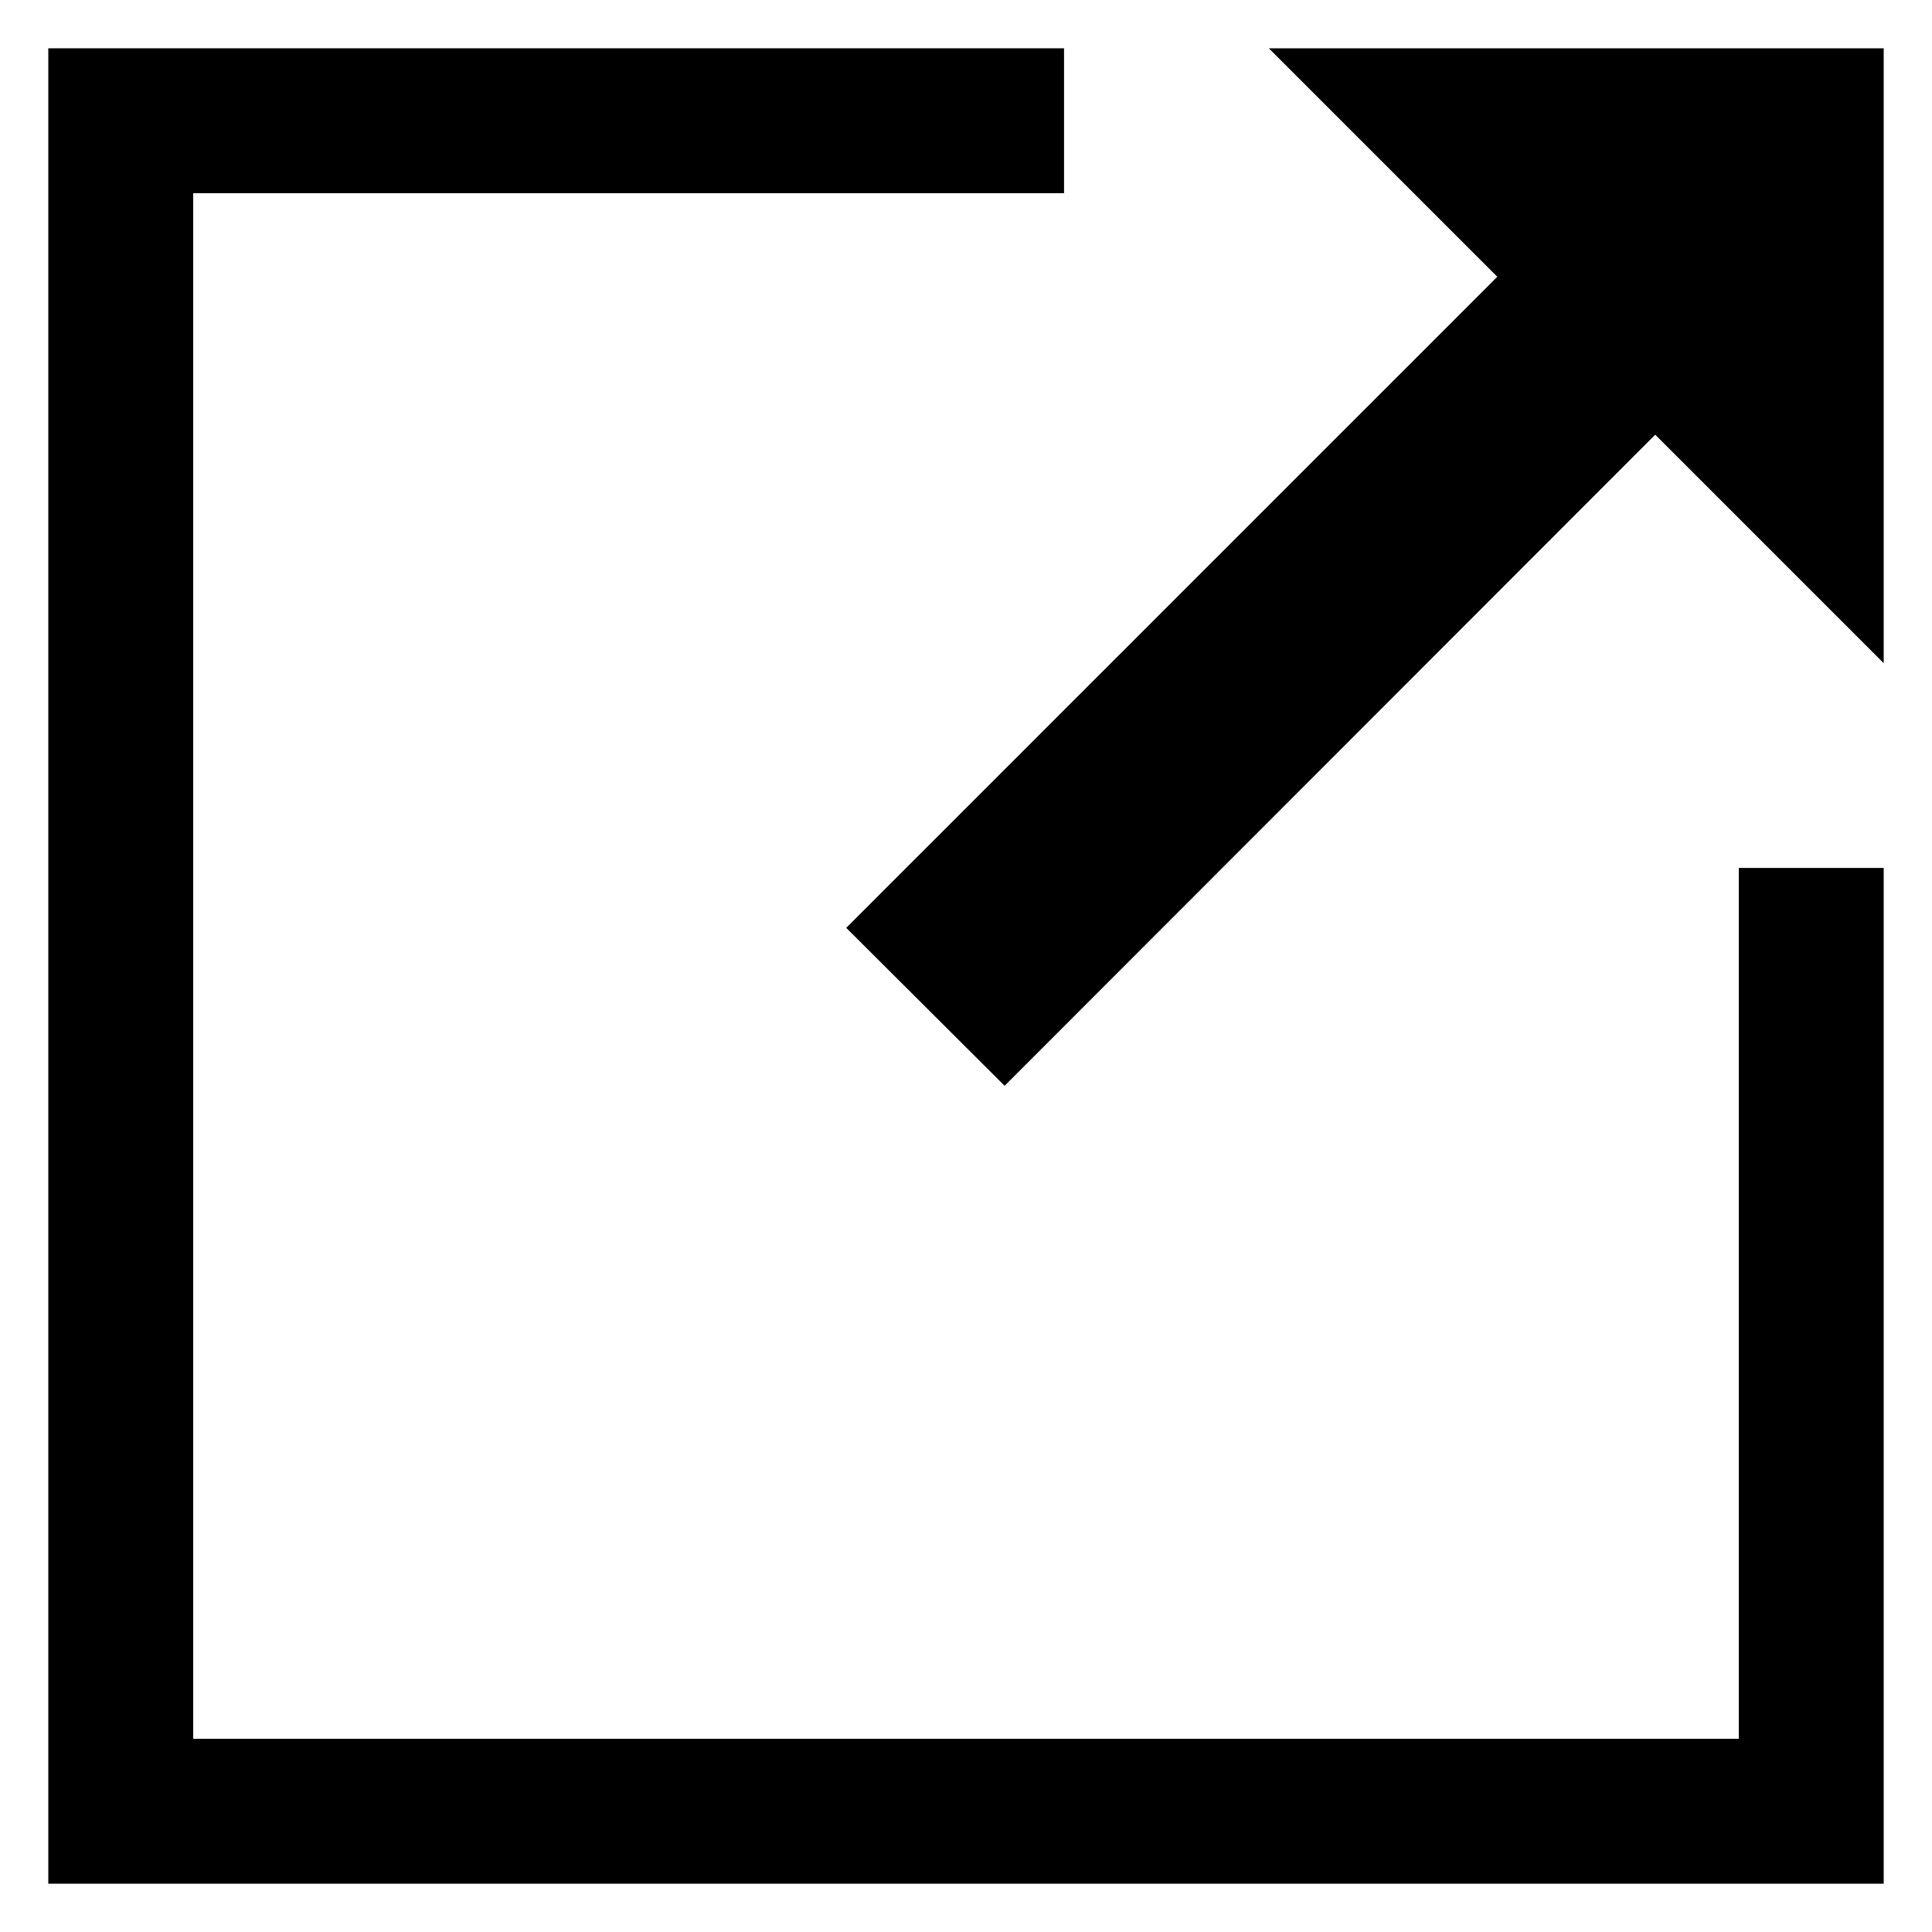 <svg
  xmlns="http://www.w3.org/2000/svg"
  viewbox="0 0 40 40"
  height="40"
  width="40"
>
  <polygon
    points="36 17.97 36 36 4 36 4 4 22.03 4 22.03 1 1 1 1 39 39 39 39 17.97 36 17.97"
  />
  <polygon
    points="39 1 26.27 1 31 5.73 17.52 19.21 20.8 22.48 34.27 9 39 13.73 39 1"
  />
</svg>
